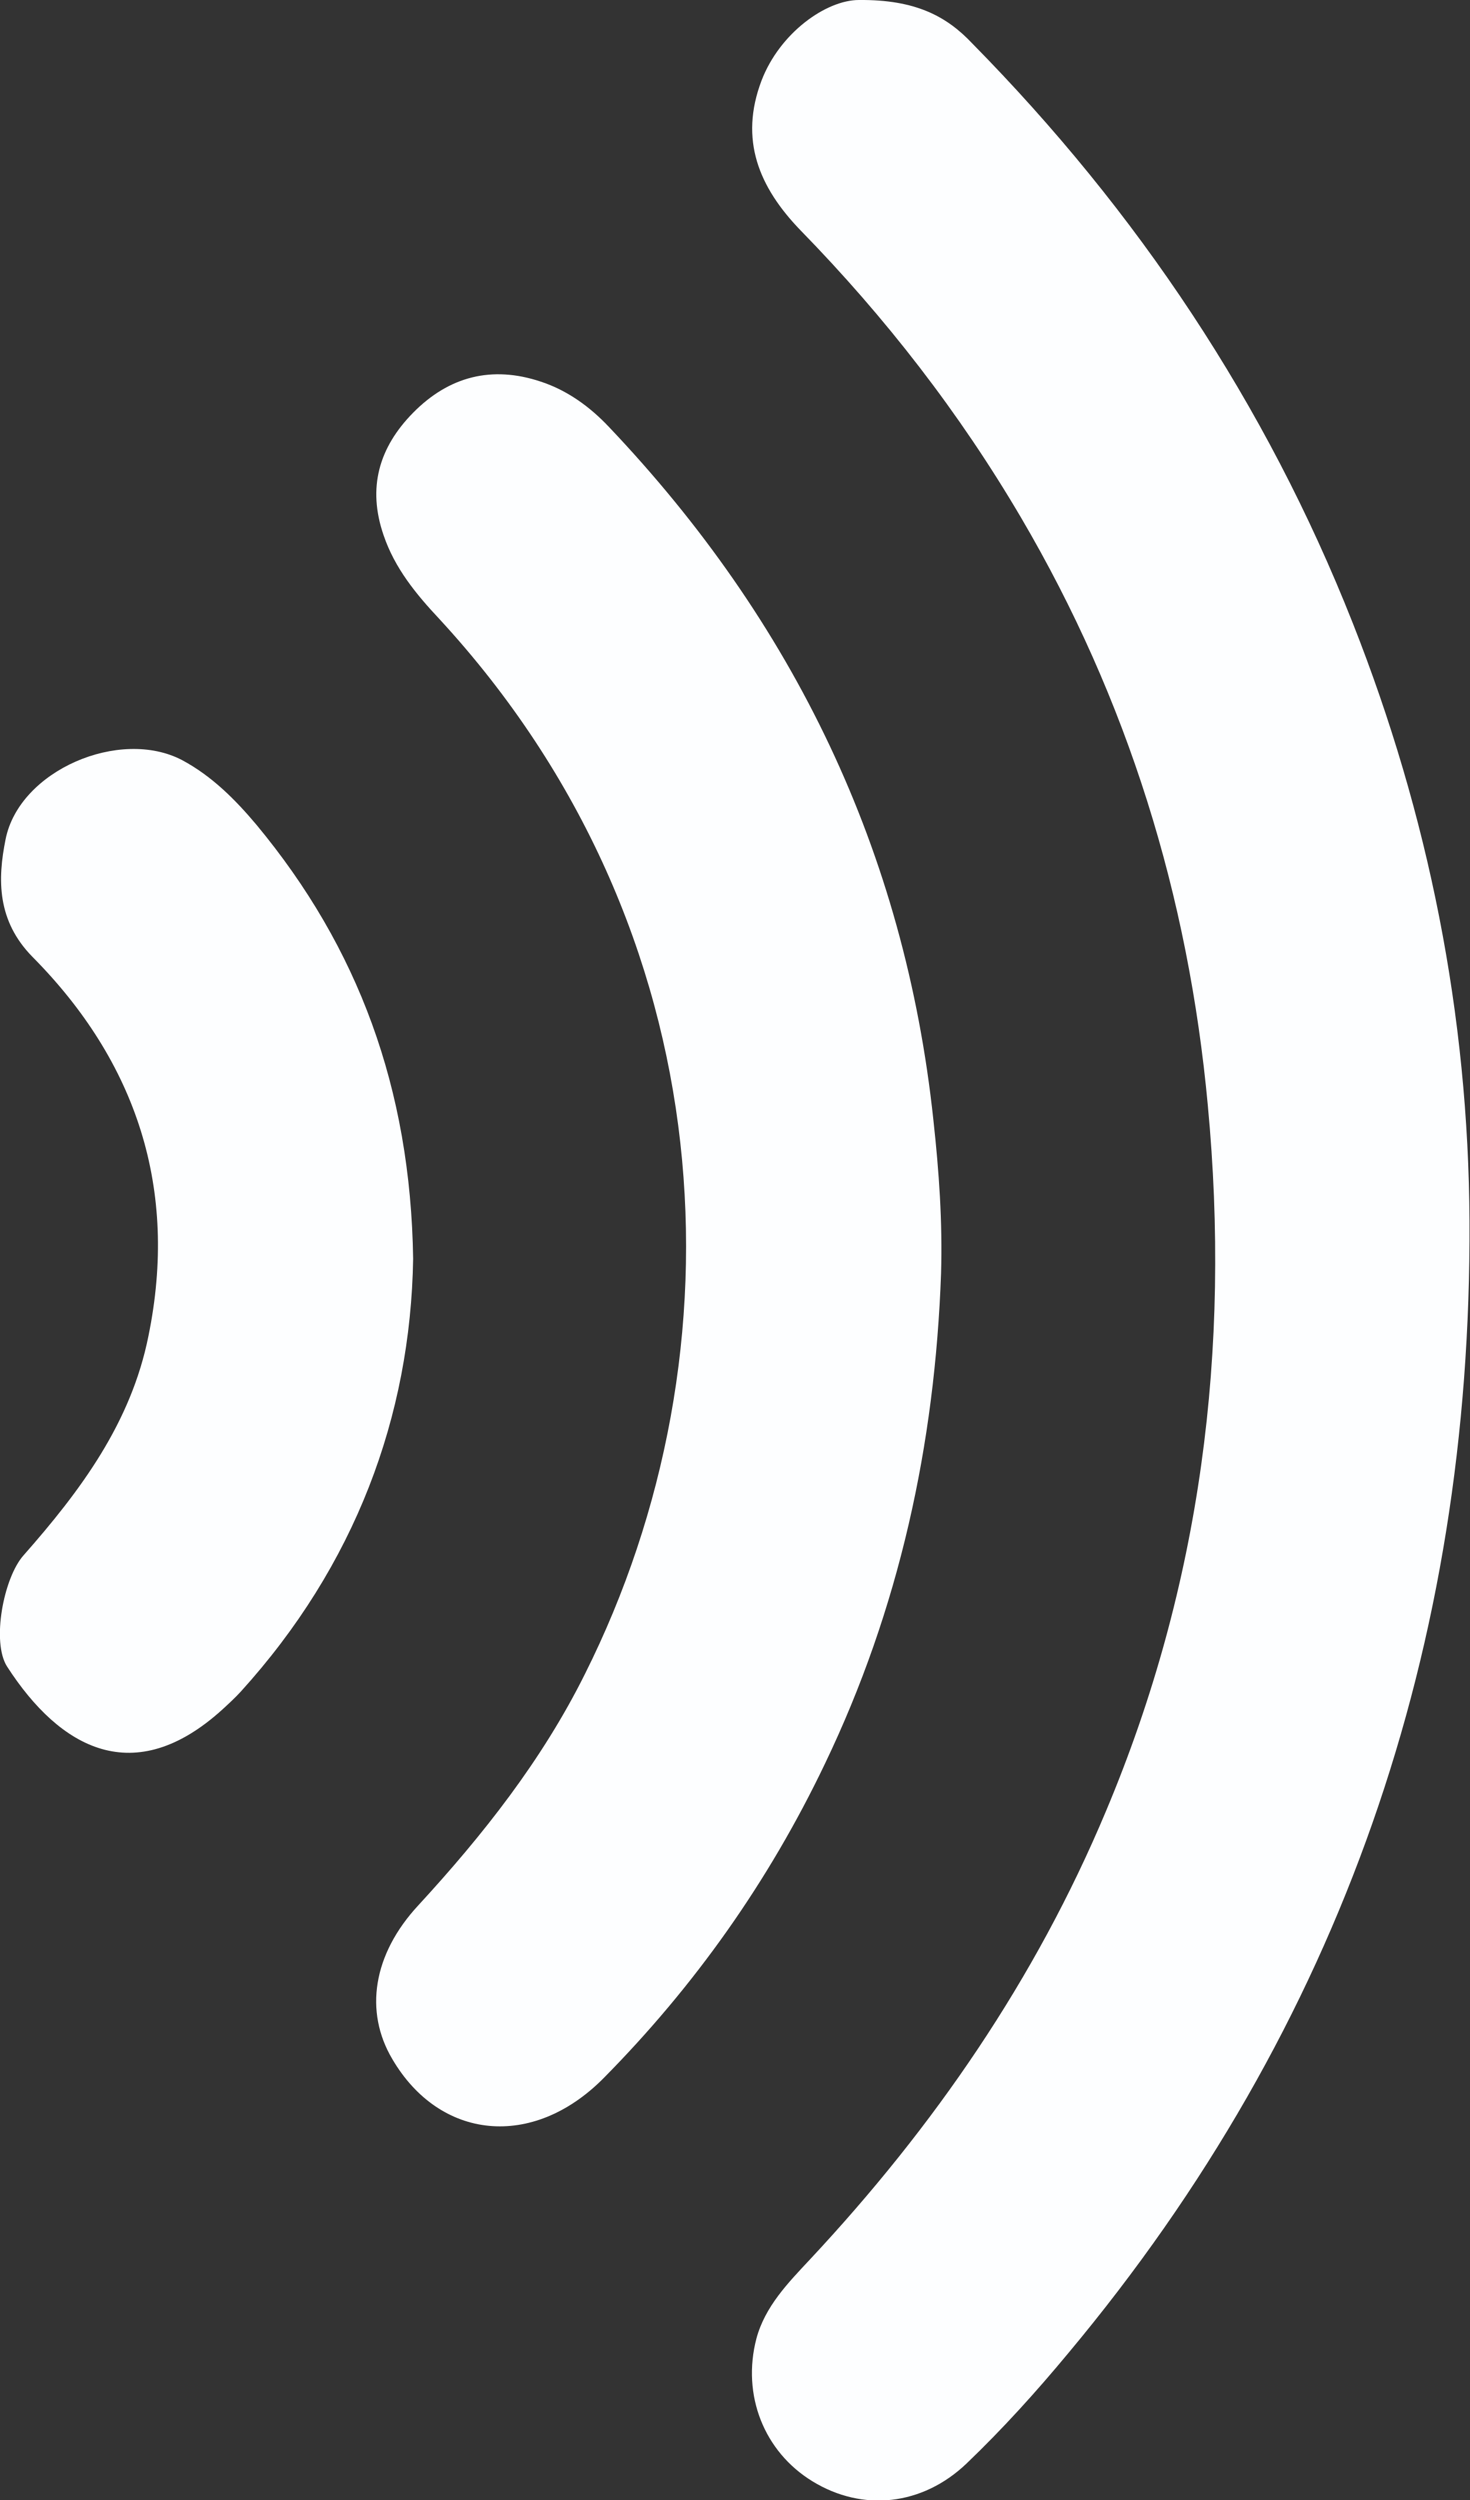 <svg xmlns="http://www.w3.org/2000/svg" id="Layer_2" viewBox="0 0 28.82 49.01"><rect x="0" y="0" width="28.82" height="49.01" fill="#333333" stroke="none"/><defs><style>.cls-1{fill:#fdfeff;}</style></defs><g id="Layer_1-2"><path class="cls-1" d="M8.1,24.68c-.05-3.35-1.08-6.11-3.07-8.51-.42-.5-.88-.96-1.46-1.27-1.22-.64-3.19.2-3.46,1.55-.16.79-.17,1.6.53,2.31,2.04,2.06,2.86,4.55,2.27,7.43-.34,1.7-1.33,3.03-2.45,4.3-.39.44-.63,1.7-.32,2.18,1.04,1.61,2.49,2.41,4.22.84.12-.11.25-.23.36-.35,2.24-2.47,3.33-5.39,3.38-8.49M18.45,24.96c.03-1-.04-2-.15-3-.56-5.27-2.74-9.78-6.37-13.6-.37-.39-.81-.71-1.33-.88-.96-.32-1.8-.1-2.5.61-.67.68-.9,1.47-.58,2.4.22.65.64,1.16,1.1,1.65,5.62,6.1,6.01,14.36,2.85,20.67-.84,1.69-2,3.16-3.27,4.54-.89.96-1.06,2.08-.51,3.01.93,1.59,2.75,1.78,4.14.38,1.79-1.81,3.24-3.86,4.34-6.16,1.46-3.04,2.16-6.26,2.28-9.62M16.84,0c-.64,0-1.55.64-1.91,1.58-.44,1.16-.05,2.09.76,2.93,1.67,1.71,3.12,3.58,4.33,5.64,2.09,3.56,3.28,7.41,3.66,11.52.45,4.78-.13,9.4-2,13.84-1.38,3.29-3.37,6.18-5.8,8.78-.43.46-.88.92-1.05,1.55-.29,1.11.15,2.22,1.1,2.8.98.6,2.15.48,3.02-.35.71-.68,1.37-1.41,2-2.17,5.36-6.42,7.9-13.86,7.86-22.18-.02-4.04-.8-7.96-2.29-11.73-1.7-4.3-4.22-8.07-7.46-11.36C18.56.32,17.95-.01,16.84,0"></path></g></svg>